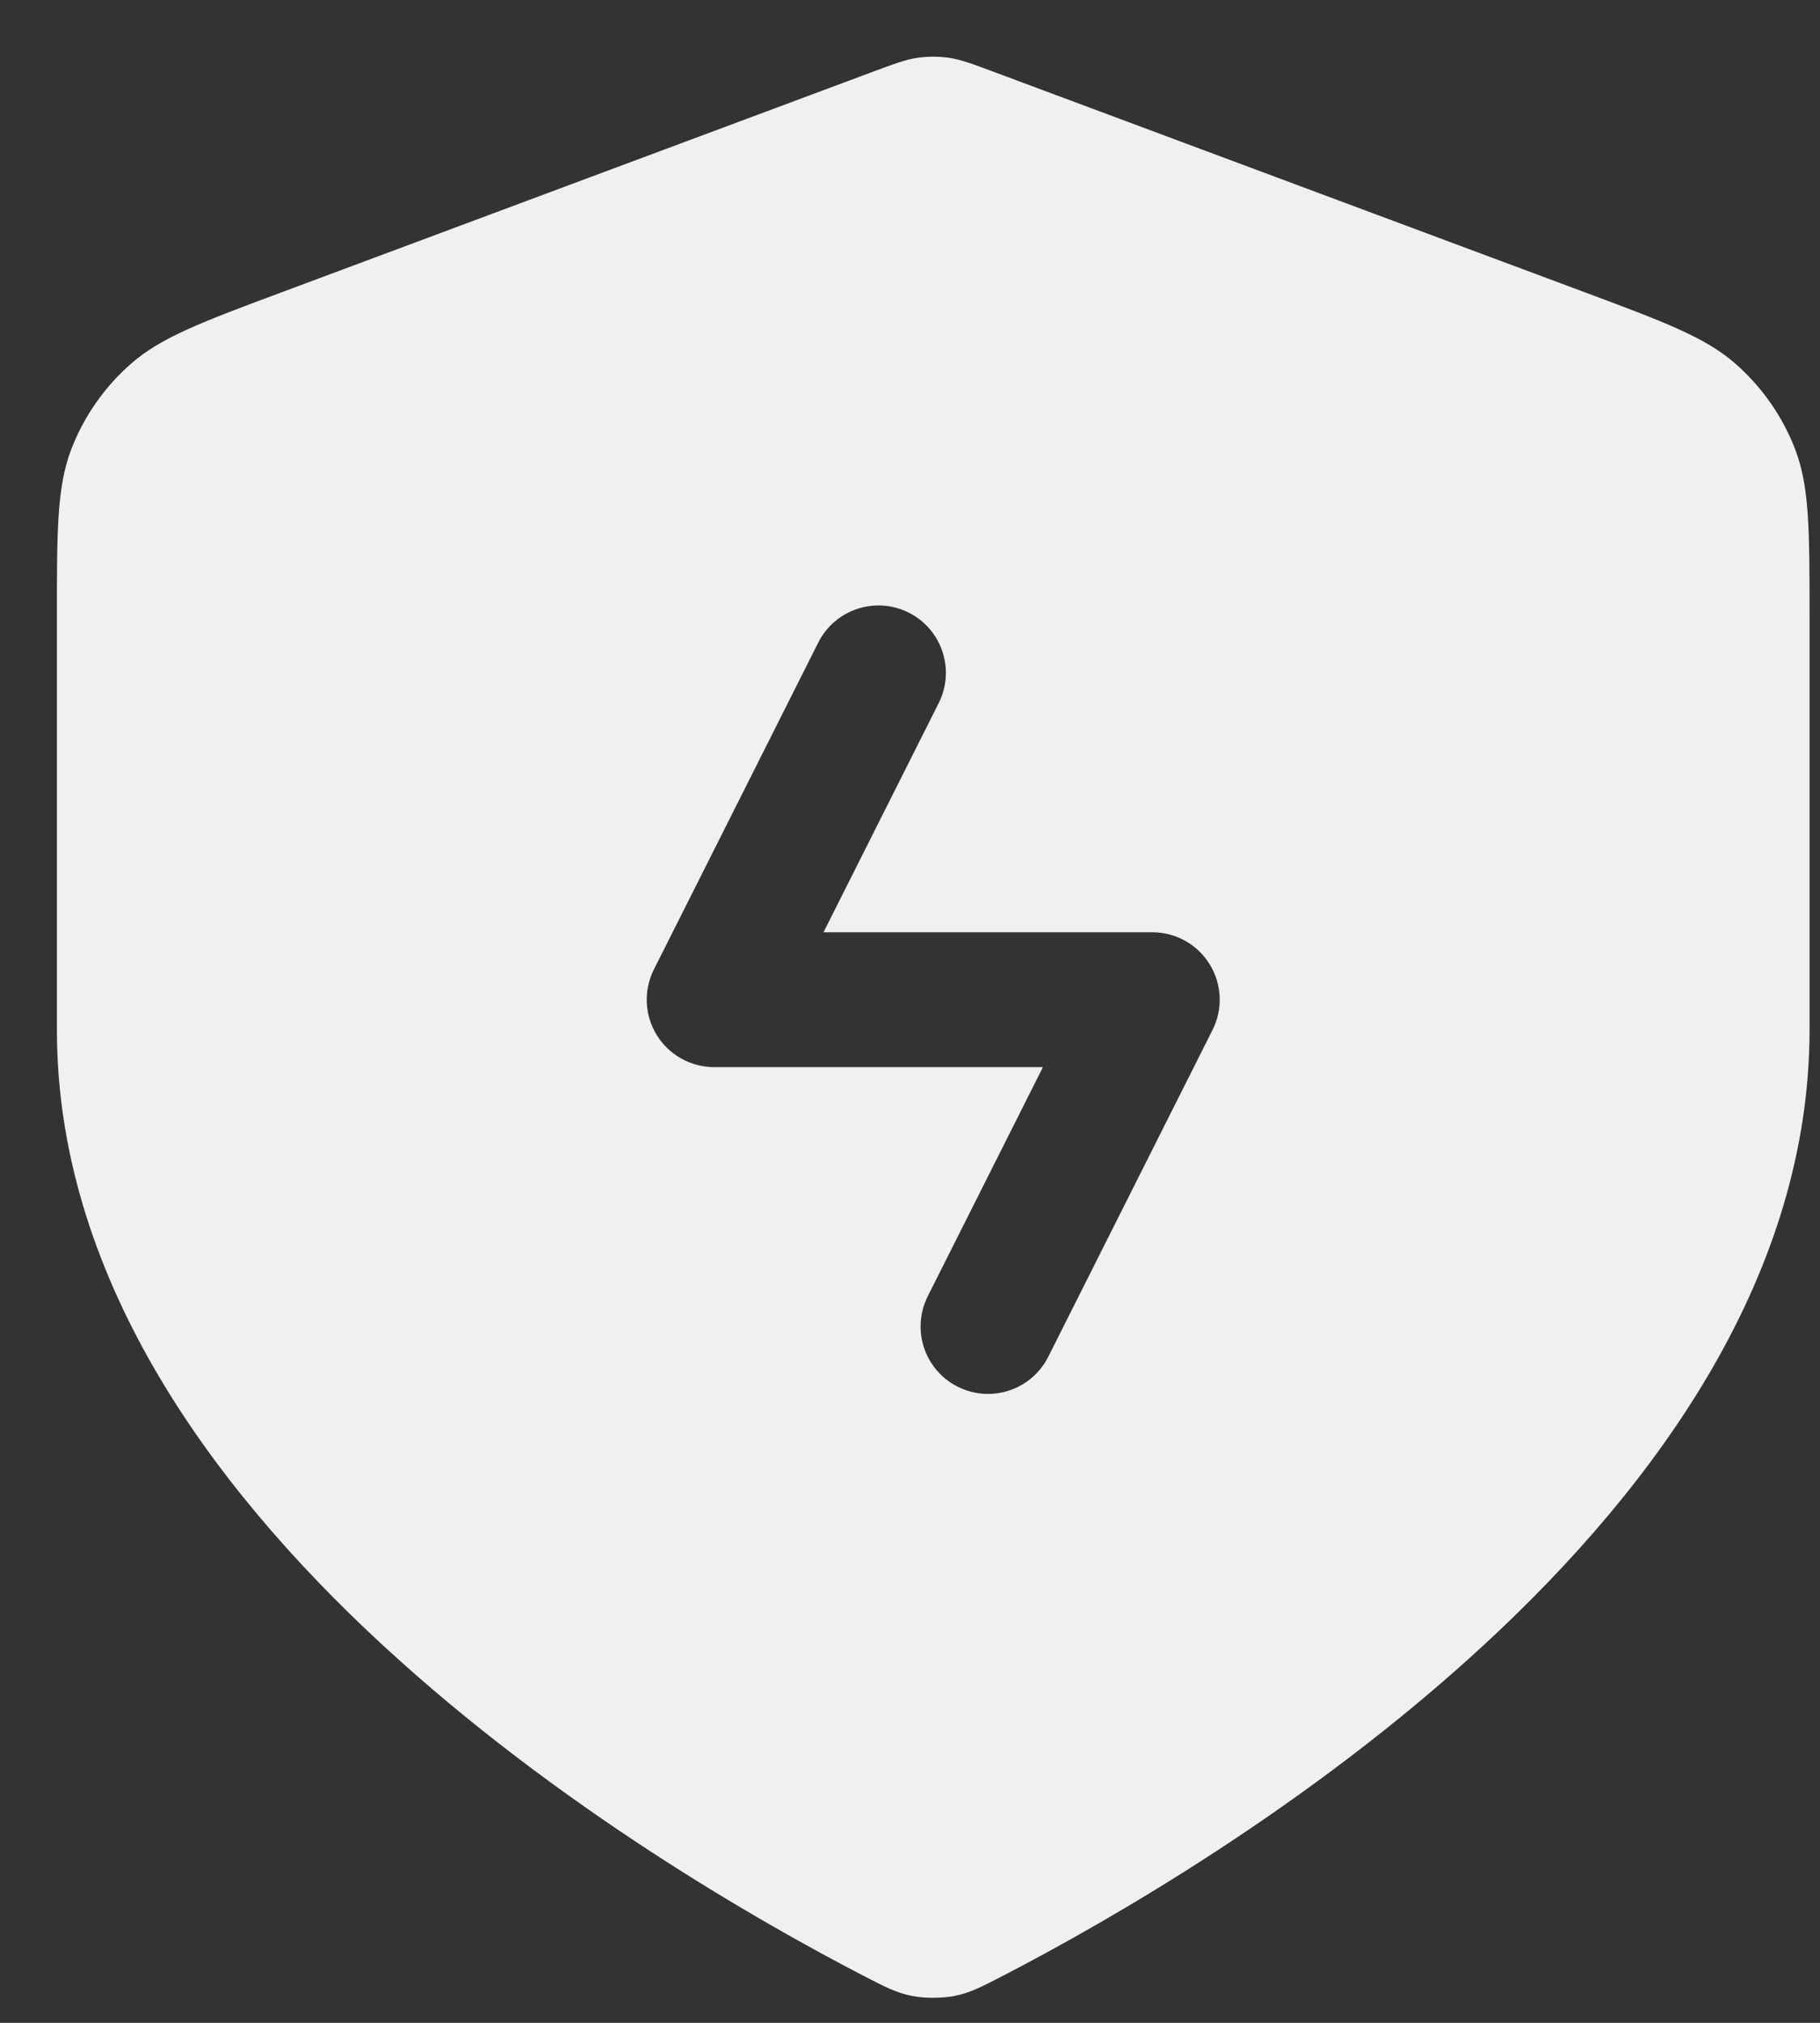 <svg width="27" height="30" viewBox="0 0 27 30" fill="none" xmlns="http://www.w3.org/2000/svg">
	<rect x="0" y="0" width="27" height="30" fill="#333333" stroke="none"/>
	<path fill-rule="evenodd" clip-rule="evenodd" d="M13.534 29.602C13.303 29.557 13.136 29.471 12.802 29.298C9.717 27.7 0.844 22.477 0.844 15.271V9.16C0.844 7.868 0.844 7.223 1.056 6.667C1.244 6.177 1.549 5.739 1.945 5.393C2.393 5 3.002 4.773 4.218 4.32L12.931 1.071C13.269 0.945 13.438 0.882 13.612 0.857C13.766 0.835 13.923 0.835 14.077 0.857C14.251 0.882 14.419 0.945 14.757 1.071L23.471 4.32C24.687 4.773 25.296 5 25.744 5.393C26.14 5.739 26.445 6.177 26.633 6.667C26.845 7.223 26.845 7.868 26.845 9.16V15.271C26.845 22.477 17.972 27.7 14.887 29.298C14.553 29.471 14.386 29.557 14.155 29.602C13.974 29.637 13.714 29.637 13.534 29.602ZM13.925 10.429C14.174 9.936 13.975 9.334 13.482 9.086C12.988 8.838 12.387 9.037 12.139 9.53L9.701 14.377C9.545 14.687 9.561 15.056 9.743 15.351C9.925 15.646 10.248 15.826 10.595 15.826H15.472L13.764 19.223C13.516 19.717 13.714 20.318 14.208 20.566C14.701 20.814 15.302 20.616 15.551 20.122L17.988 15.275C18.144 14.966 18.128 14.597 17.946 14.301C17.764 14.006 17.442 13.826 17.095 13.826H12.217L13.925 10.429Z" fill="#F0F0F0"/>
</svg>
